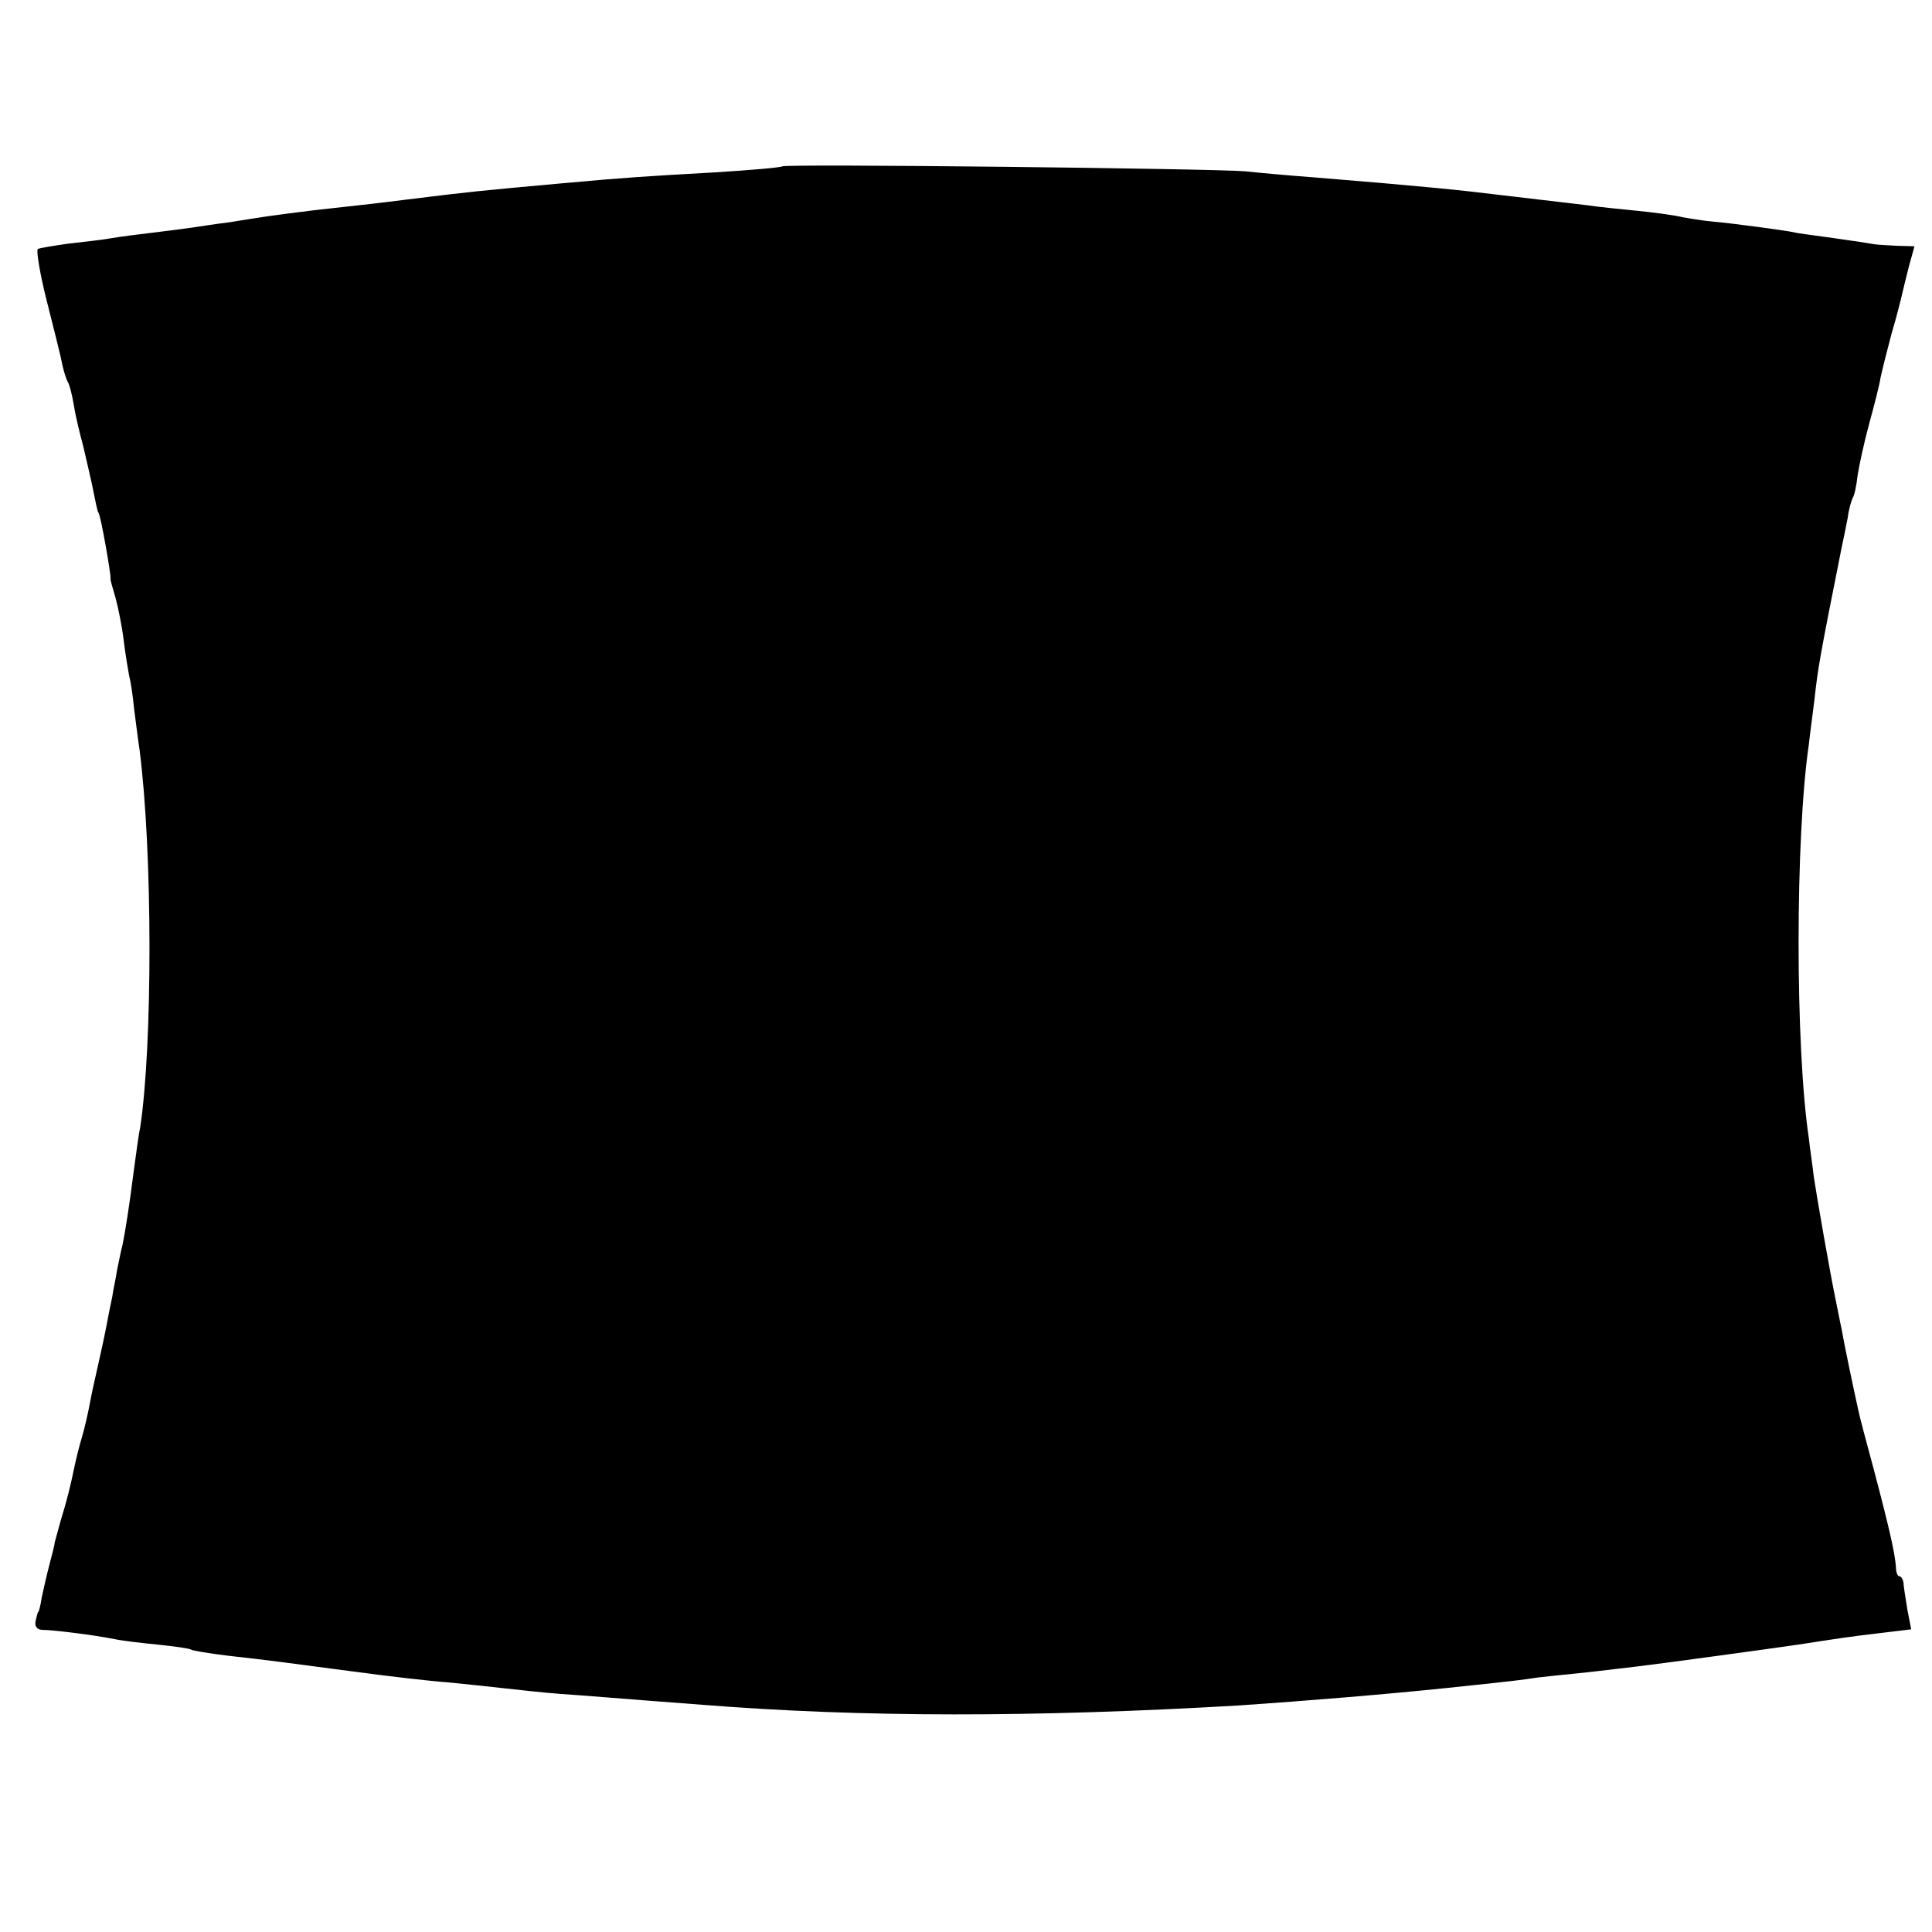 <?xml version="1.0" standalone="no"?>
<!DOCTYPE svg PUBLIC "-//W3C//DTD SVG 20010904//EN"
 "http://www.w3.org/TR/2001/REC-SVG-20010904/DTD/svg10.dtd">
<svg version="1.0" xmlns="http://www.w3.org/2000/svg"
 width="353pt" height="353pt" viewBox="0 0 353 353"
 preserveAspectRatio="xMidYMid meet">
<g transform="translate(0,353) scale(0.1,-0.1)"
fill="#000000" stroke="none">
<path d="M1429 3226 c-2 -2 -58 -7 -124 -11 -123 -7 -159 -9 -279 -20 -154
-14 -165 -15 -286 -30 -47 -6 -65 -8 -165 -19 -33 -4 -71 -9 -85 -11 -14 -2
-45 -7 -70 -11 -25 -3 -56 -8 -70 -10 -14 -2 -45 -6 -70 -9 -25 -3 -58 -7 -75
-10 -16 -3 -52 -7 -79 -10 -28 -4 -53 -8 -57 -10 -3 -3 4 -46 17 -97 13 -51
26 -103 28 -115 3 -13 7 -26 10 -31 3 -5 8 -24 11 -43 3 -19 11 -52 17 -74 5
-22 12 -51 15 -65 8 -39 11 -55 13 -57 4 -4 23 -113 22 -120 -1 -2 4 -17 9
-35 5 -18 12 -53 15 -78 3 -25 8 -54 10 -65 3 -11 7 -38 9 -60 3 -22 7 -56 10
-75 24 -187 24 -540 1 -691 -3 -13 -7 -46 -11 -74 -9 -71 -16 -114 -21 -139
-3 -11 -7 -32 -10 -46 -2 -14 -7 -36 -9 -50 -3 -14 -8 -38 -11 -55 -3 -16 -10
-48 -15 -70 -5 -22 -12 -53 -15 -70 -3 -16 -9 -43 -14 -60 -5 -16 -11 -41 -14
-55 -7 -34 -13 -59 -25 -98 -5 -18 -10 -36 -11 -40 0 -4 -5 -23 -10 -42 -5
-19 -11 -46 -14 -60 -2 -14 -5 -25 -6 -25 -1 0 -3 -8 -5 -17 -2 -10 3 -16 13
-16 18 0 92 -9 132 -17 14 -3 49 -7 79 -10 30 -3 57 -7 60 -9 3 -2 33 -7 66
-11 89 -10 100 -12 230 -29 66 -9 145 -18 175 -20 30 -3 77 -8 104 -11 27 -3
72 -8 100 -10 46 -3 101 -8 261 -20 290 -23 605 -23 980 -1 118 8 276 21 380
32 28 3 66 7 85 9 19 2 55 6 80 10 25 3 68 7 95 10 28 3 66 8 85 10 43 5 240
32 295 40 72 11 89 14 149 21 l58 7 -7 36 c-3 20 -7 42 -7 49 -1 6 -4 12 -8
12 -3 0 -6 8 -6 18 -2 24 -10 62 -39 172 -14 52 -28 104 -30 115 -6 27 -25
116 -30 146 -3 13 -7 35 -10 49 -11 52 -36 196 -41 230 -2 19 -7 51 -9 70 -25
167 -25 549 0 720 2 19 7 55 10 80 7 63 10 79 50 280 3 14 8 38 11 54 2 16 7
32 9 36 3 4 7 22 9 41 3 19 12 61 21 94 9 33 19 71 21 85 3 14 12 50 20 80 9
30 17 62 19 71 2 9 8 33 13 53 l10 36 -34 1 c-19 1 -37 2 -41 3 -5 1 -37 6
-73 11 -36 5 -67 9 -70 10 -9 3 -123 18 -149 20 -14 1 -39 5 -56 8 -16 4 -55
9 -85 12 -30 3 -71 7 -90 10 -19 2 -57 7 -85 10 -27 3 -66 8 -85 10 -56 7
-133 15 -330 31 -41 3 -97 8 -125 11 -58 5 -841 14 -846 9z"/>
</g>
</svg>
